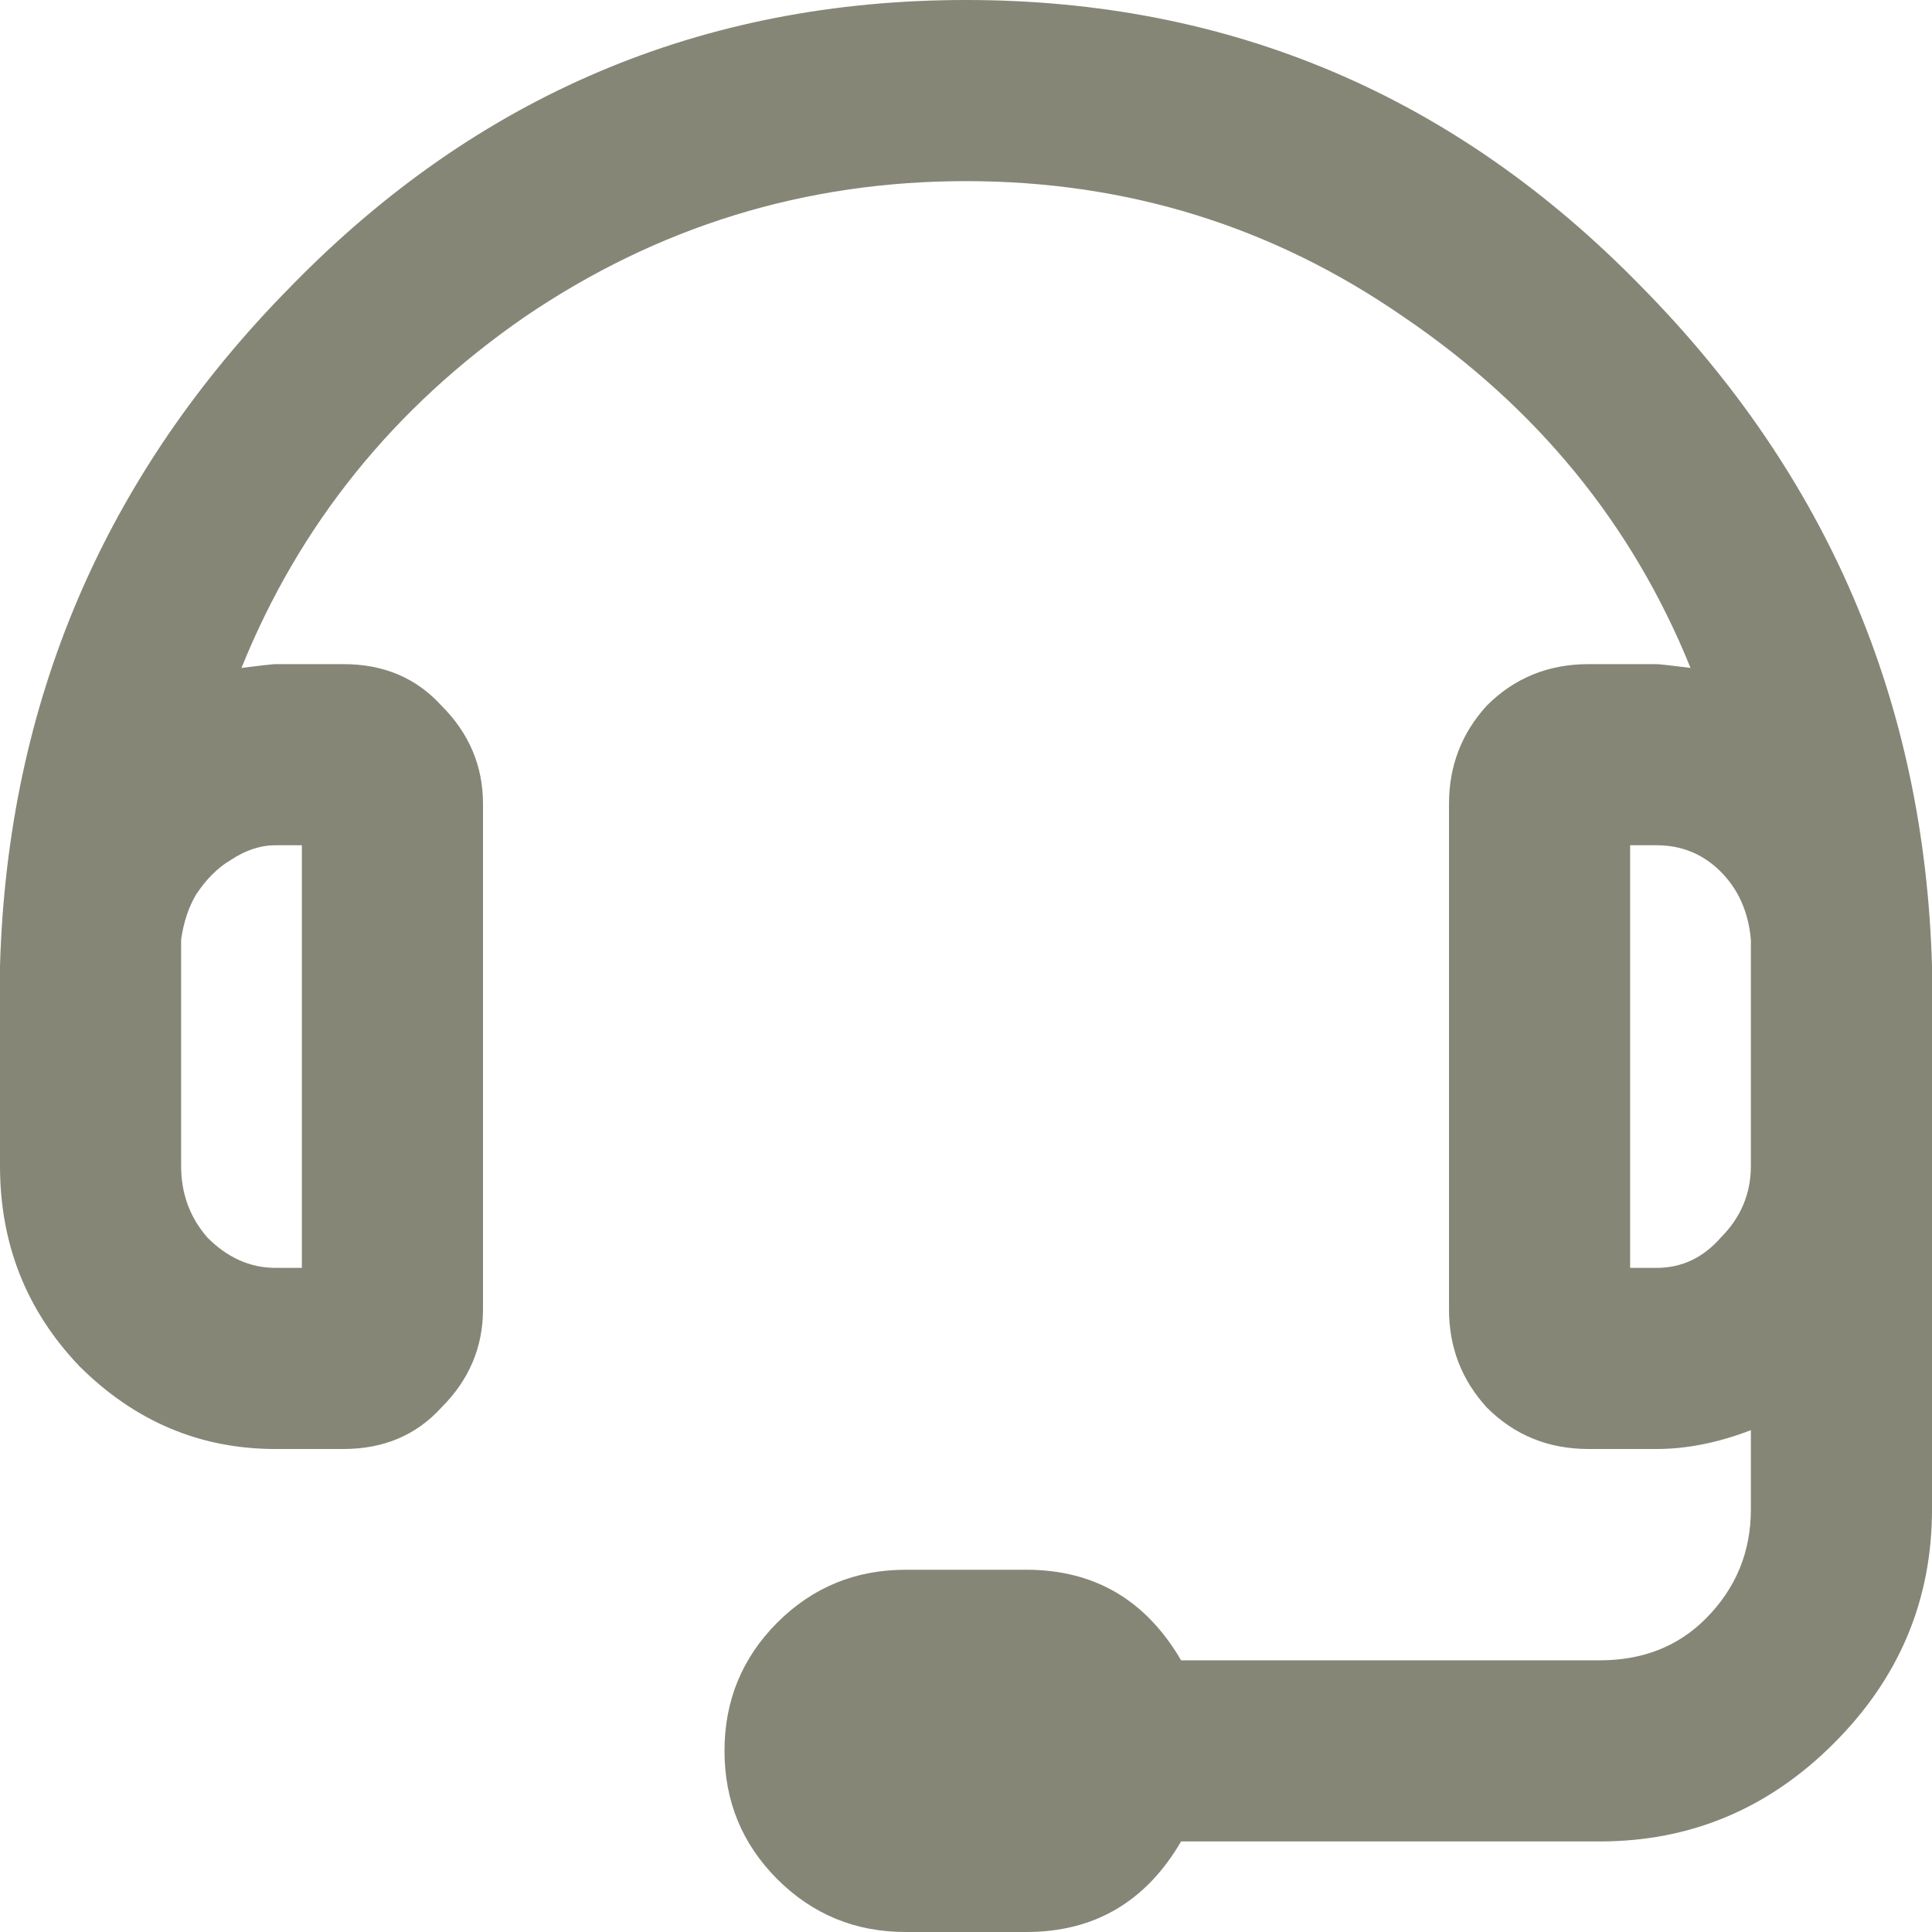 <svg xmlns="http://www.w3.org/2000/svg" fill="none" viewBox="0 0 24 24" height="24" width="24">
<path fill="#5E5E4A" d="M3.609 3.562C5.922 1.188 8.719 0 12 0C15.281 0 18.078 1.188 20.391 3.562C22.703 5.906 23.906 8.719 24 12V18.75C24 19.875 23.594 20.844 22.781 21.656C21.969 22.469 21 22.875 19.875 22.875H14.672C14.234 23.625 13.594 24 12.75 24H11.25C10.625 24 10.094 23.781 9.656 23.344C9.219 22.906 9 22.375 9 21.75C9 21.125 9.219 20.594 9.656 20.156C10.094 19.719 10.625 19.5 11.25 19.5H12.75C13.594 19.5 14.234 19.875 14.672 20.625H19.875C20.406 20.625 20.844 20.453 21.188 20.109C21.562 19.734 21.75 19.281 21.75 18.75V17.766C21.344 17.922 20.953 18 20.578 18H19.734C19.234 18 18.812 17.828 18.469 17.484C18.156 17.141 18 16.734 18 16.266V9.984C18 9.516 18.156 9.109 18.469 8.766C18.812 8.422 19.234 8.25 19.734 8.25H20.578C20.609 8.25 20.75 8.266 21 8.297C20.281 6.516 19.094 5.062 17.438 3.938C15.812 2.812 14 2.25 12 2.25C10 2.25 8.172 2.812 6.516 3.938C4.891 5.062 3.719 6.516 3 8.297C3.25 8.266 3.391 8.25 3.422 8.25H4.266C4.766 8.25 5.172 8.422 5.484 8.766C5.828 9.109 6 9.516 6 9.984V16.266C6 16.734 5.828 17.141 5.484 17.484C5.172 17.828 4.766 18 4.266 18H3.422C2.484 18 1.672 17.656 0.984 16.969C0.328 16.281 0 15.453 0 14.484V12C0.094 8.719 1.297 5.906 3.609 3.562ZM3.422 10.5C3.234 10.5 3.047 10.562 2.859 10.688C2.703 10.781 2.562 10.922 2.438 11.109C2.344 11.266 2.281 11.453 2.25 11.672C2.25 11.703 2.25 11.766 2.25 11.859C2.25 11.922 2.25 11.969 2.25 12V14.484C2.25 14.828 2.359 15.125 2.578 15.375C2.828 15.625 3.109 15.75 3.422 15.75H3.75V10.5H3.422ZM20.578 15.75C20.891 15.75 21.156 15.625 21.375 15.375C21.625 15.125 21.75 14.828 21.75 14.484V12C21.75 11.969 21.75 11.922 21.75 11.859C21.75 11.766 21.75 11.703 21.75 11.672C21.719 11.328 21.594 11.047 21.375 10.828C21.156 10.609 20.891 10.5 20.578 10.5H20.25V15.75H20.578Z" opacity="0.75"></path>
</svg>
